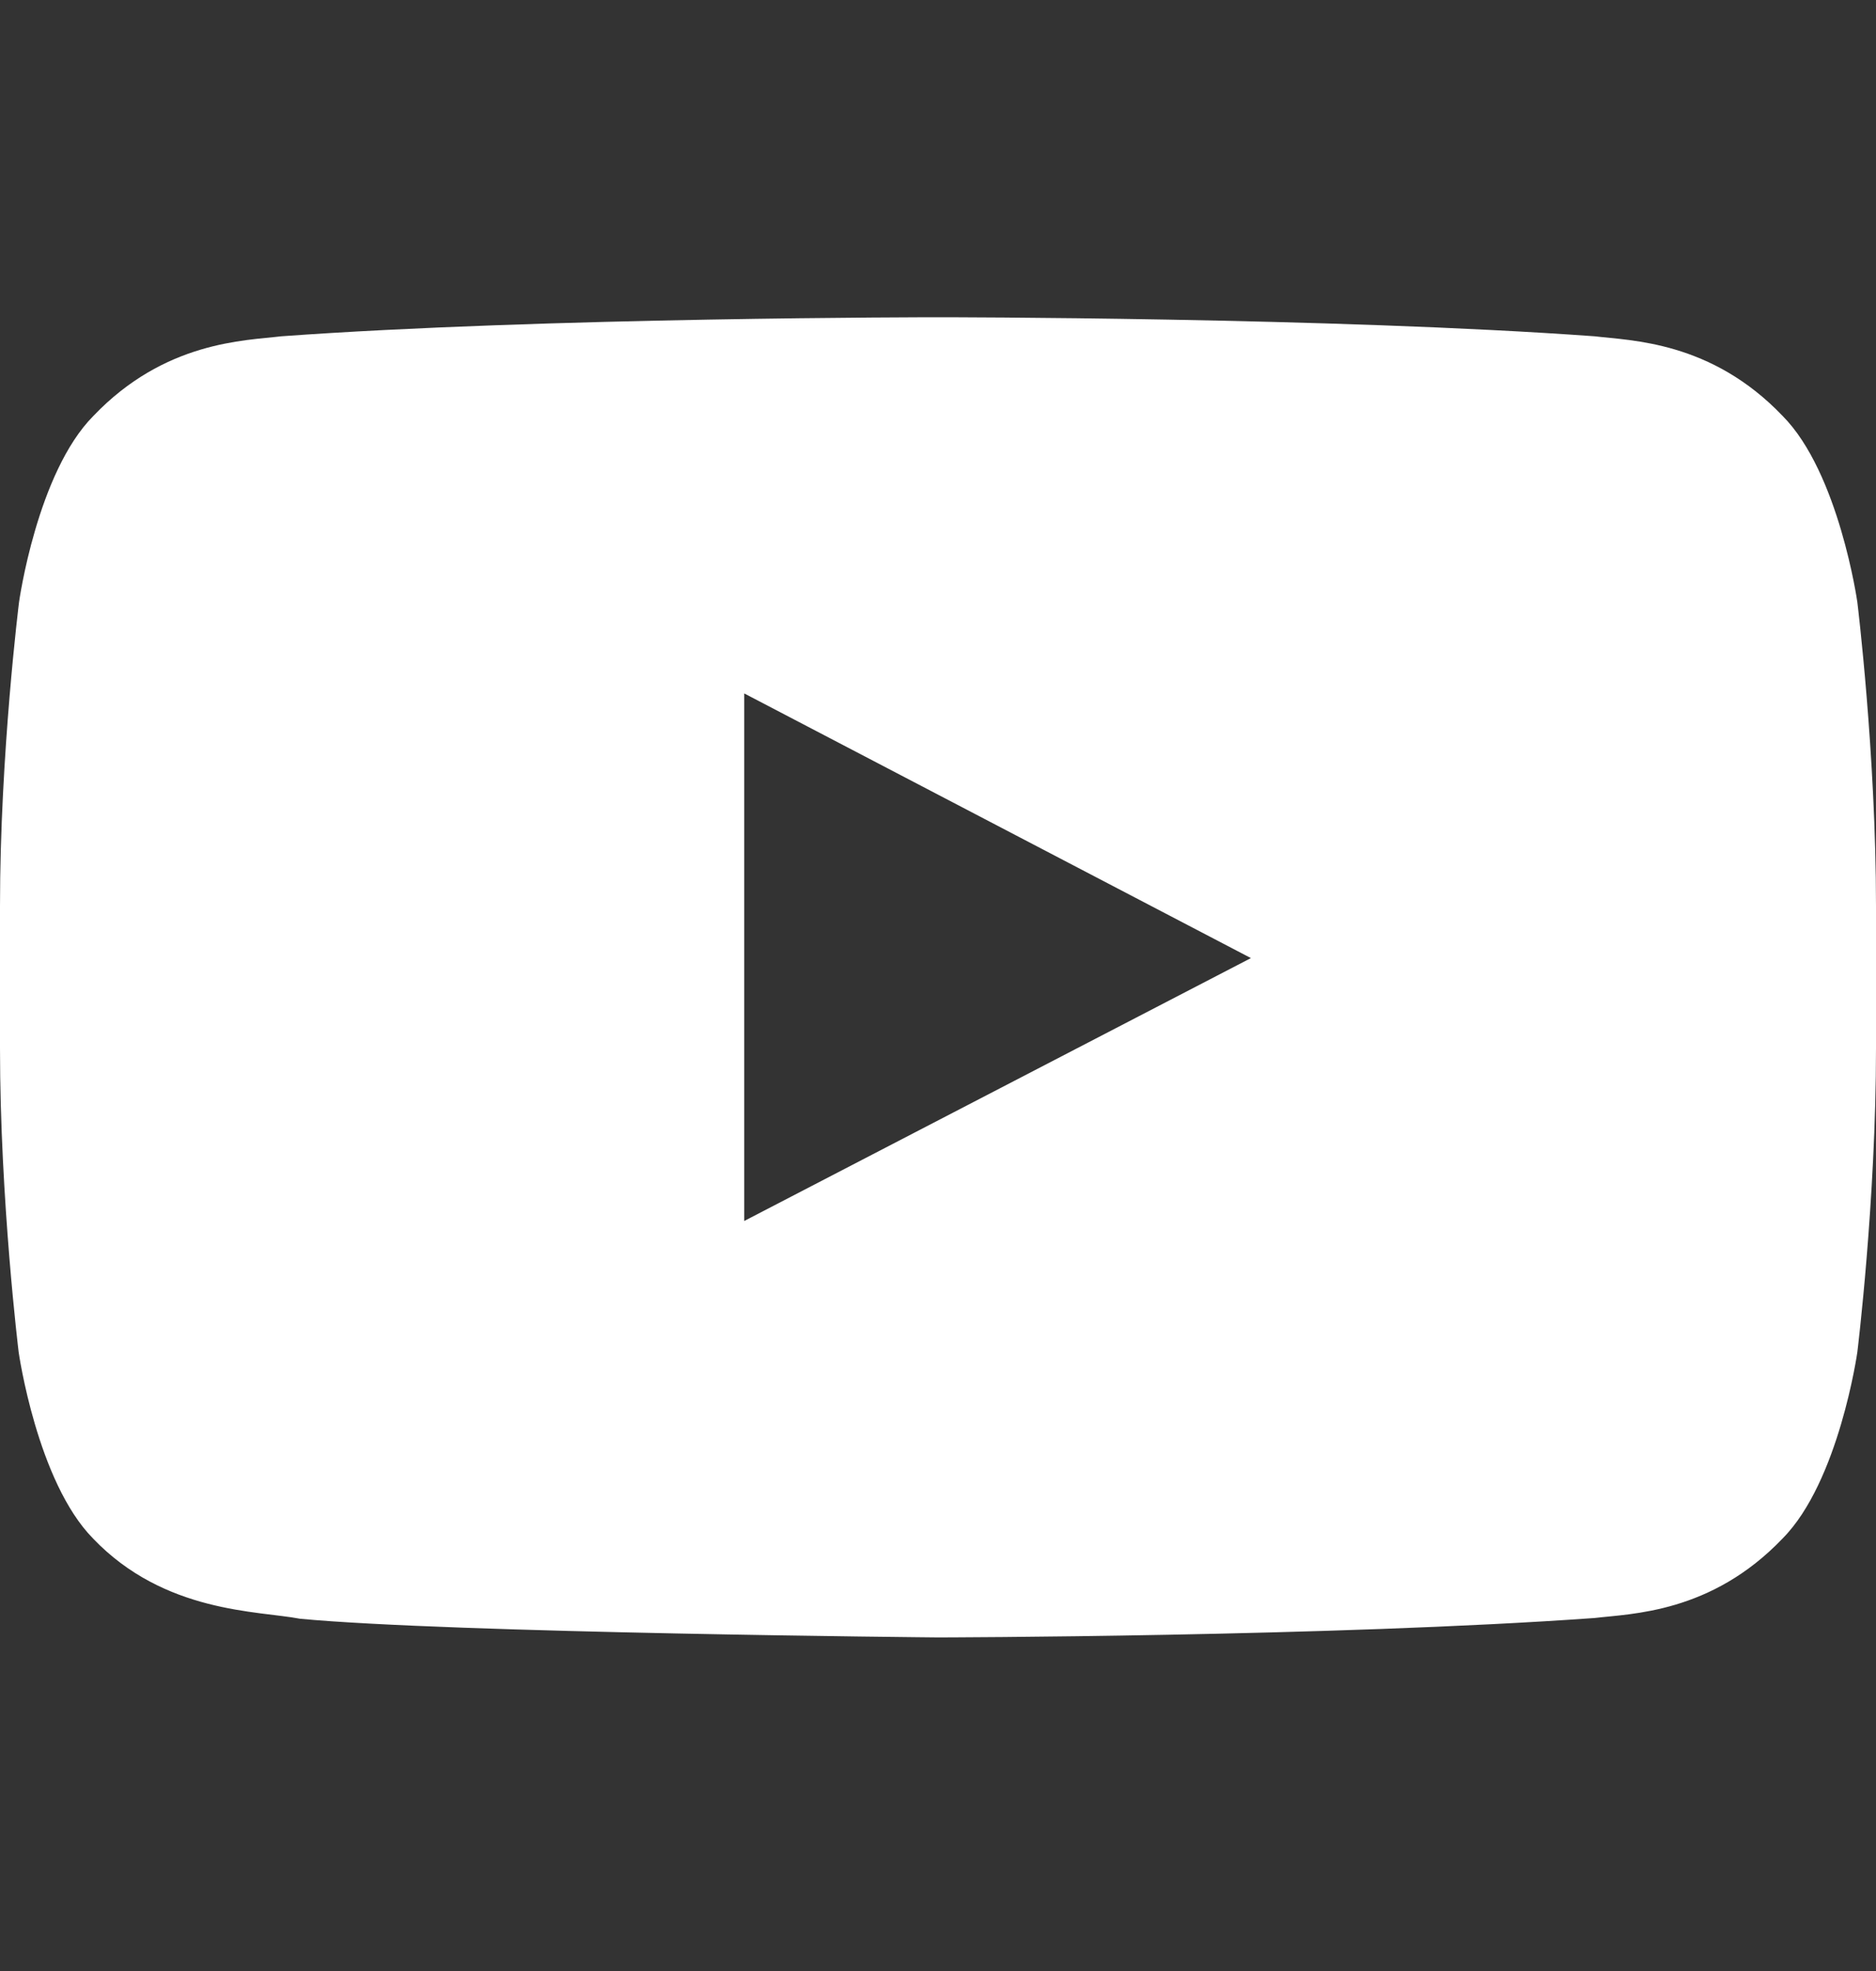<svg width="20" height="21" viewBox="0 0 20 21" fill="none" xmlns="http://www.w3.org/2000/svg">
<rect x="0" y="0" width="20" height="21" fill="#333333" stroke="none"/>
<path d="M19.801 6.415C19.801 6.415 19.605 5.036 19.004 4.431C18.242 3.634 17.391 3.63 17 3.583C14.203 3.38 10.004 3.38 10.004 3.38H9.996C9.996 3.38 5.797 3.38 3 3.583C2.609 3.63 1.758 3.634 0.996 4.431C0.395 5.036 0.203 6.415 0.203 6.415C0.203 6.415 0 8.036 0 9.653V11.169C0 12.786 0.199 14.407 0.199 14.407C0.199 14.407 0.395 15.786 0.992 16.392C1.754 17.189 2.754 17.161 3.199 17.247C4.801 17.399 10 17.446 10 17.446C10 17.446 14.203 17.439 17 17.239C17.391 17.192 18.242 17.189 19.004 16.392C19.605 15.786 19.801 14.407 19.801 14.407C19.801 14.407 20 12.79 20 11.169V9.653C20 8.036 19.801 6.415 19.801 6.415ZM7.934 13.009V7.388L13.336 10.208L7.934 13.009Z" fill="white"/>
</svg>
